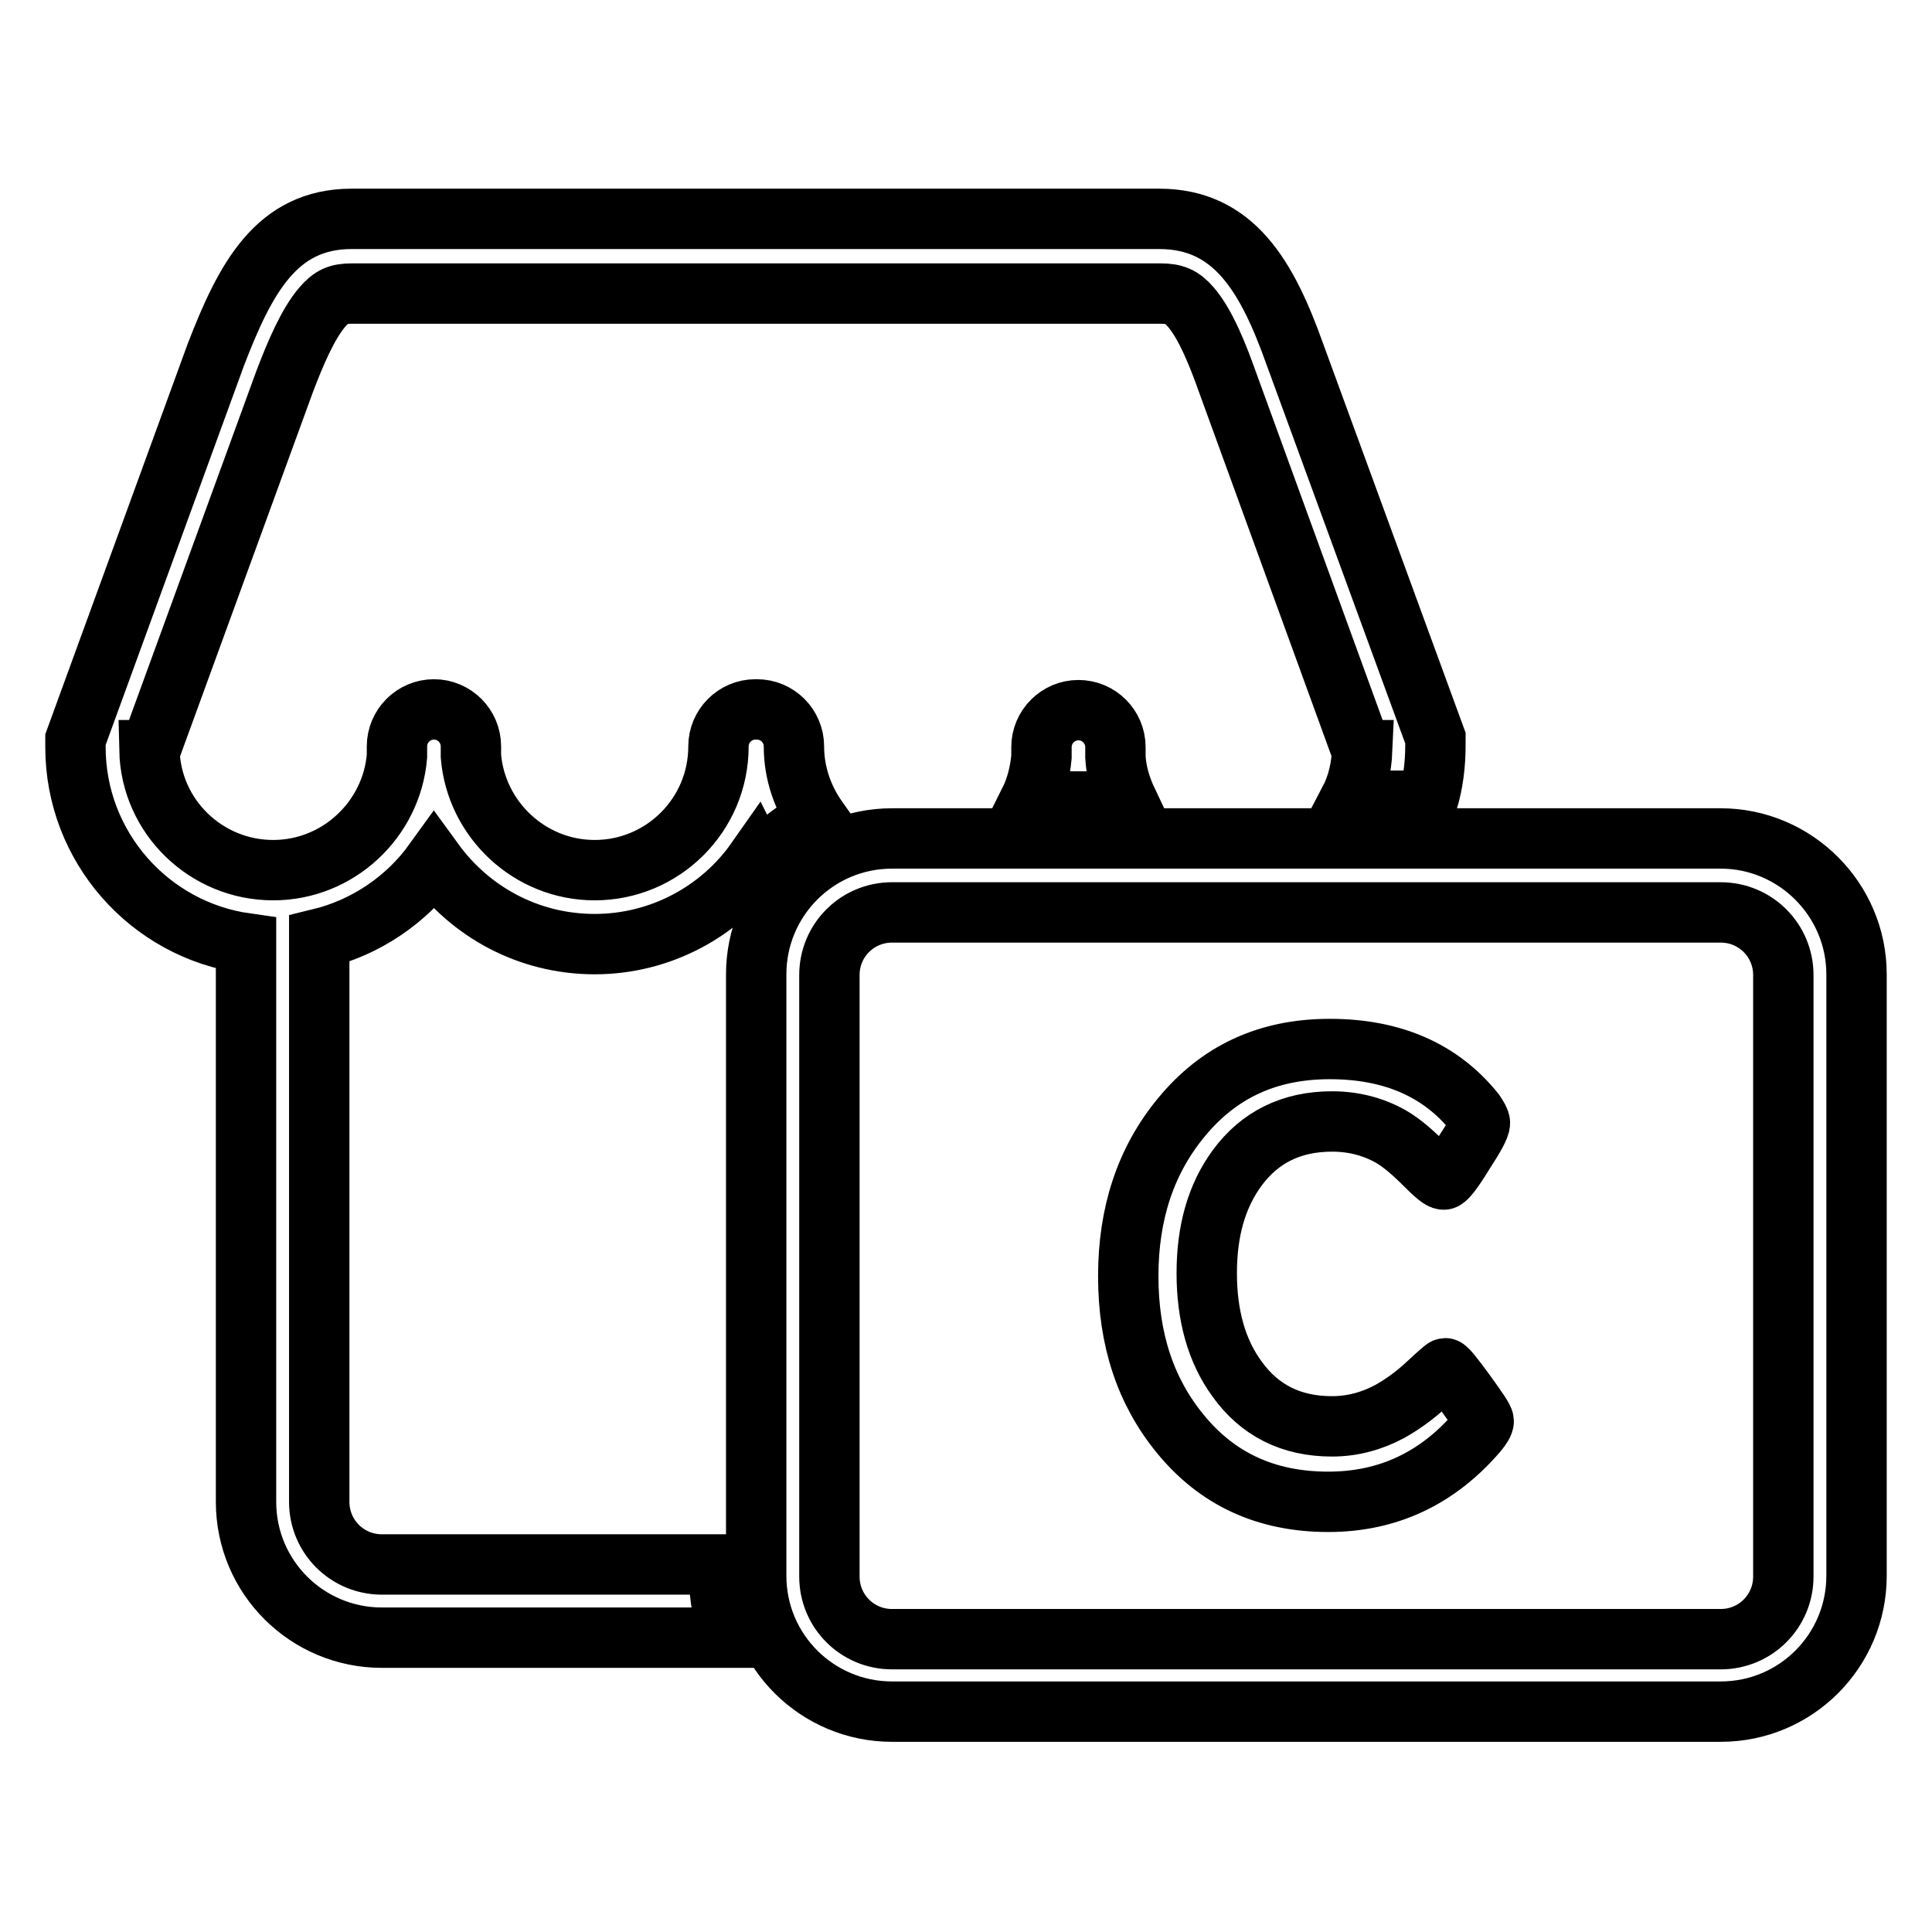 <?xml version="1.0" encoding="utf-8"?>
<!-- Svg Vector Icons : http://www.onlinewebfonts.com/icon -->
<!DOCTYPE svg PUBLIC "-//W3C//DTD SVG 1.1//EN" "http://www.w3.org/Graphics/SVG/1.1/DTD/svg11.dtd">
<svg version="1.1" xmlns="http://www.w3.org/2000/svg" xmlns:xlink="http://www.w3.org/1999/xlink" x="0px" y="0px" viewBox="0 0 256 256" enable-background="new 0 0 256 256" xml:space="preserve">
<g> <path stroke-width="8" fill-opacity="0" stroke="#000000"  d="M228,120.9c4.6,0,8.3,3.7,8.3,8.3v79.7c0,4.6-3.7,8.3-8.3,8.3H118.2c-4.6,0-8.3-3.7-8.3-8.3v-79.7 c0-4.6,3.7-8.3,8.3-8.3H228 M228,111.1H118.2c-10,0-18,8.1-18,18v79.7c0,10,8.1,18,18,18H228c10,0,18-8.1,18-18v-79.7 C246,119.2,237.9,111.1,228,111.1z M196.6,188.3c0,0.3-0.3,0.8-0.8,1.4c-5.3,6.2-11.9,9.3-19.8,9.3c-8.2,0-14.7-3-19.6-9 c-4.6-5.6-6.9-12.5-6.9-20.9c0-8.3,2.3-15.3,7-21c5-6.1,11.5-9.1,19.7-9.1c8.3,0,14.7,2.8,19.2,8.4c0.4,0.6,0.7,1.1,0.7,1.4 c0,0.5-0.7,1.8-2.2,4.1c-1.4,2.3-2.3,3.4-2.6,3.4c-0.4,0-1.2-0.7-2.5-2c-1.6-1.6-3.1-2.9-4.5-3.7c-2.3-1.3-4.9-2-7.8-2 c-5.4,0-9.6,2.1-12.6,6.2c-2.7,3.7-4,8.3-4,13.9c0,5.6,1.3,10.3,4,14c3,4.2,7.2,6.3,12.6,6.3c2.7,0,5.3-0.7,7.7-2 c1.6-0.9,3.3-2.1,5-3.7c1.4-1.3,2.2-2,2.3-2c0.2,0,1.1,1.1,2.7,3.3C195.8,186.8,196.6,188,196.6,188.3L196.6,188.3z M149.4,106.2 c-0.9-1.9-1.5-3.9-1.6-5.9c0-0.4,0-0.9,0-1.3c0-2.7-2.2-4.9-4.9-4.9c0,0,0,0,0,0c0,0,0,0,0,0c-2.7,0-4.9,2.2-4.9,4.9 c0,0.4,0,0.9,0,1.3c-0.2,2.1-0.7,4.1-1.6,5.9H149.4L149.4,106.2z M95.3,208.8v-1.5H50.6c-4.6,0-8.3-3.7-8.3-8.3v-74.6 c6.2-1.5,11.6-5.2,15.2-10.2c4.8,6.6,12.5,10.9,21.3,10.9c8.8,0,16.7-4.4,21.4-11.1c0.1,0.2,0.2,0.3,0.4,0.5c2.1-2.5,4.7-4.6,7.7-6 c-1.9-2.7-3.1-6-3.1-9.6c0-2.7-2.2-4.9-4.9-4.9c0,0-0.1,0-0.1,0c0,0-0.1,0-0.1,0c-2.7,0-4.9,2.2-4.9,4.9c0,9.1-7.4,16.4-16.4,16.4 c-8.6,0-15.7-6.7-16.4-15.1c0-0.4,0-0.9,0-1.3c0-2.7-2.2-4.9-4.9-4.9c0,0,0,0,0,0c0,0,0,0,0,0c-2.7,0-4.9,2.2-4.9,4.9 c0,0.5,0,0.9,0,1.3c-0.7,8.4-7.8,15.1-16.4,15.1c-8.9,0-16.2-7.1-16.4-15.9c0.1,0,0.1,0,0.1,0l17.8-48.8c1.4-3.7,3.1-7.7,5-9.9 c1.2-1.4,2.1-1.8,3.9-1.8h107.2c1.8,0,2.8,0.4,4,1.8c2,2.3,3.7,6.7,4.8,9.8l0,0l0,0l17.8,48.9c0,0,0,0,0.1,0 c-0.1,2.3-0.6,4.6-1.7,6.7h10.4c0.7-2.4,1-4.8,1-7.3c0-0.1,0-0.2,0-0.4c0-0.2,0-0.4,0-0.6l-18.6-50.8c-3.7-10.4-8.1-18-18-18H46.6 c-10,0-14.1,7.9-18,18L10,98c0,0.2,0,0.4,0,0.6c0,0.1,0,0.2,0,0.4c0,13.2,9.8,24.2,22.6,26V199c0,10,8.1,18,18,18h46.3 C95.8,214.4,95.3,211.6,95.3,208.8z"/></g>
</svg>